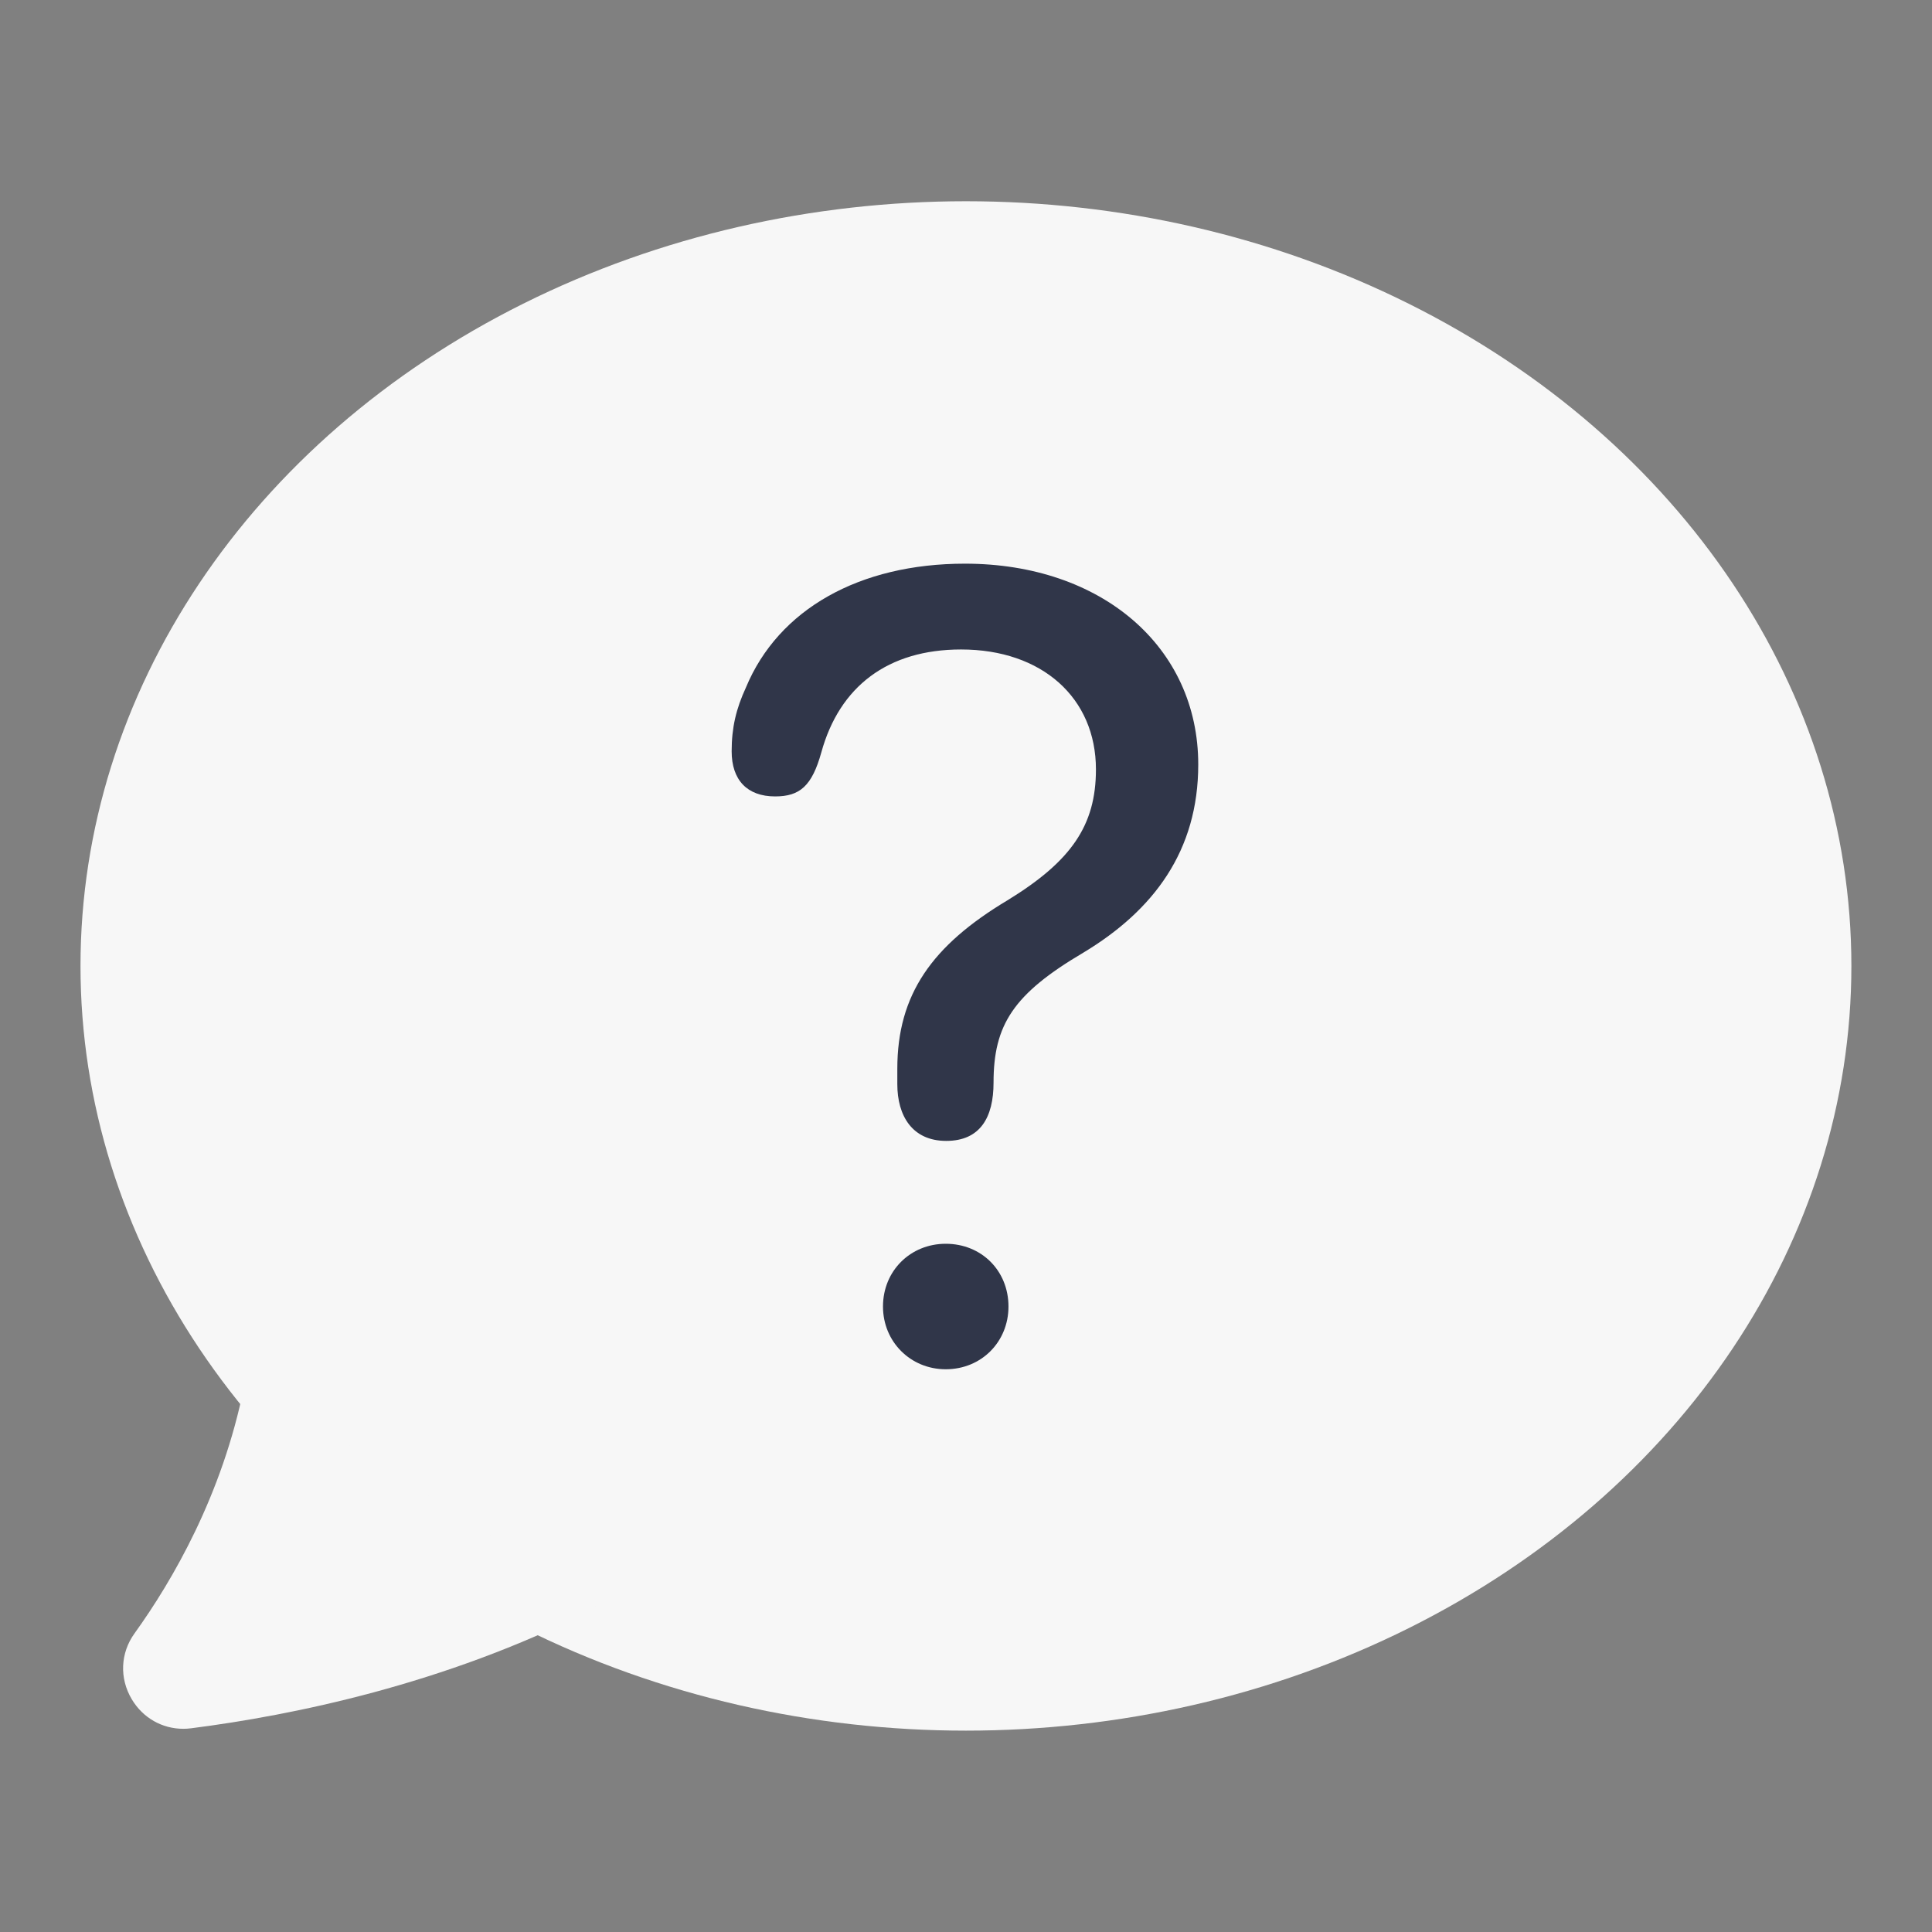 <svg xmlns="http://www.w3.org/2000/svg" xmlns:xlink="http://www.w3.org/1999/xlink" viewBox="0,0,256,256" width="48px" height="48px" fill-rule="nonzero"><rect x="0" y="0" width="256" height="256" fill="#808080" stroke="none"/><g fill="none" fill-rule="nonzero" stroke="none" stroke-width="1" stroke-linecap="butt" stroke-linejoin="miter" stroke-miterlimit="10" stroke-dasharray="" stroke-dashoffset="0" font-family="none" font-weight="none" font-size="none" text-anchor="none" style="mix-blend-mode: normal"><g transform="scale(5.333,5.333)"><ellipse cx="24" cy="24" rx="22" ry="19" fill="#f7f7f7"></ellipse><path d="M14.886,39.346c-0.125,-0.247 -0.428,-0.345 -0.672,-0.221c-0.091,0.046 -0.183,0.084 -0.274,0.128l-6.939,-4.423c0.013,-0.063 0.031,-0.123 0.044,-0.187c0.054,-0.271 -0.121,-0.534 -0.393,-0.588c-0.27,-0.055 -0.533,0.12 -0.588,0.393c-0.539,2.694 -1.777,4.823 -2.722,6.136c-0.352,0.489 -0.378,1.115 -0.068,1.636c0.276,0.464 0.755,0.734 1.279,0.734c0.065,0 0.132,-0.004 0.198,-0.013c2.521,-0.322 6.287,-1.09 9.913,-2.924c0.247,-0.124 0.347,-0.425 0.222,-0.671z" fill="#f7f7f7"></path><path d="M22.295,26.938v-0.383c0,-1.846 0.861,-3.062 2.734,-4.184c1.586,-0.971 2.201,-1.859 2.201,-3.254c0,-1.777 -1.34,-2.98 -3.35,-2.98c-1.818,0 -3.021,0.916 -3.473,2.557c-0.232,0.834 -0.533,1.094 -1.148,1.094c-0.697,0 -1.08,-0.41 -1.08,-1.121c0,-0.588 0.109,-1.053 0.355,-1.586c0.807,-1.941 2.816,-3.076 5.441,-3.076c3.391,0 5.797,2.064 5.797,4.99c0,2.146 -1.107,3.623 -2.857,4.676c-1.736,1.025 -2.229,1.791 -2.229,3.227c0,0.861 -0.328,1.449 -1.176,1.449c-0.848,0 -1.215,-0.629 -1.215,-1.409zM21.939,32.462c0,-0.889 0.684,-1.559 1.559,-1.559c0.889,0 1.559,0.67 1.559,1.559c0,0.875 -0.67,1.559 -1.559,1.559c-0.875,0 -1.559,-0.684 -1.559,-1.559z" fill="#303649"></path></g></g></svg>